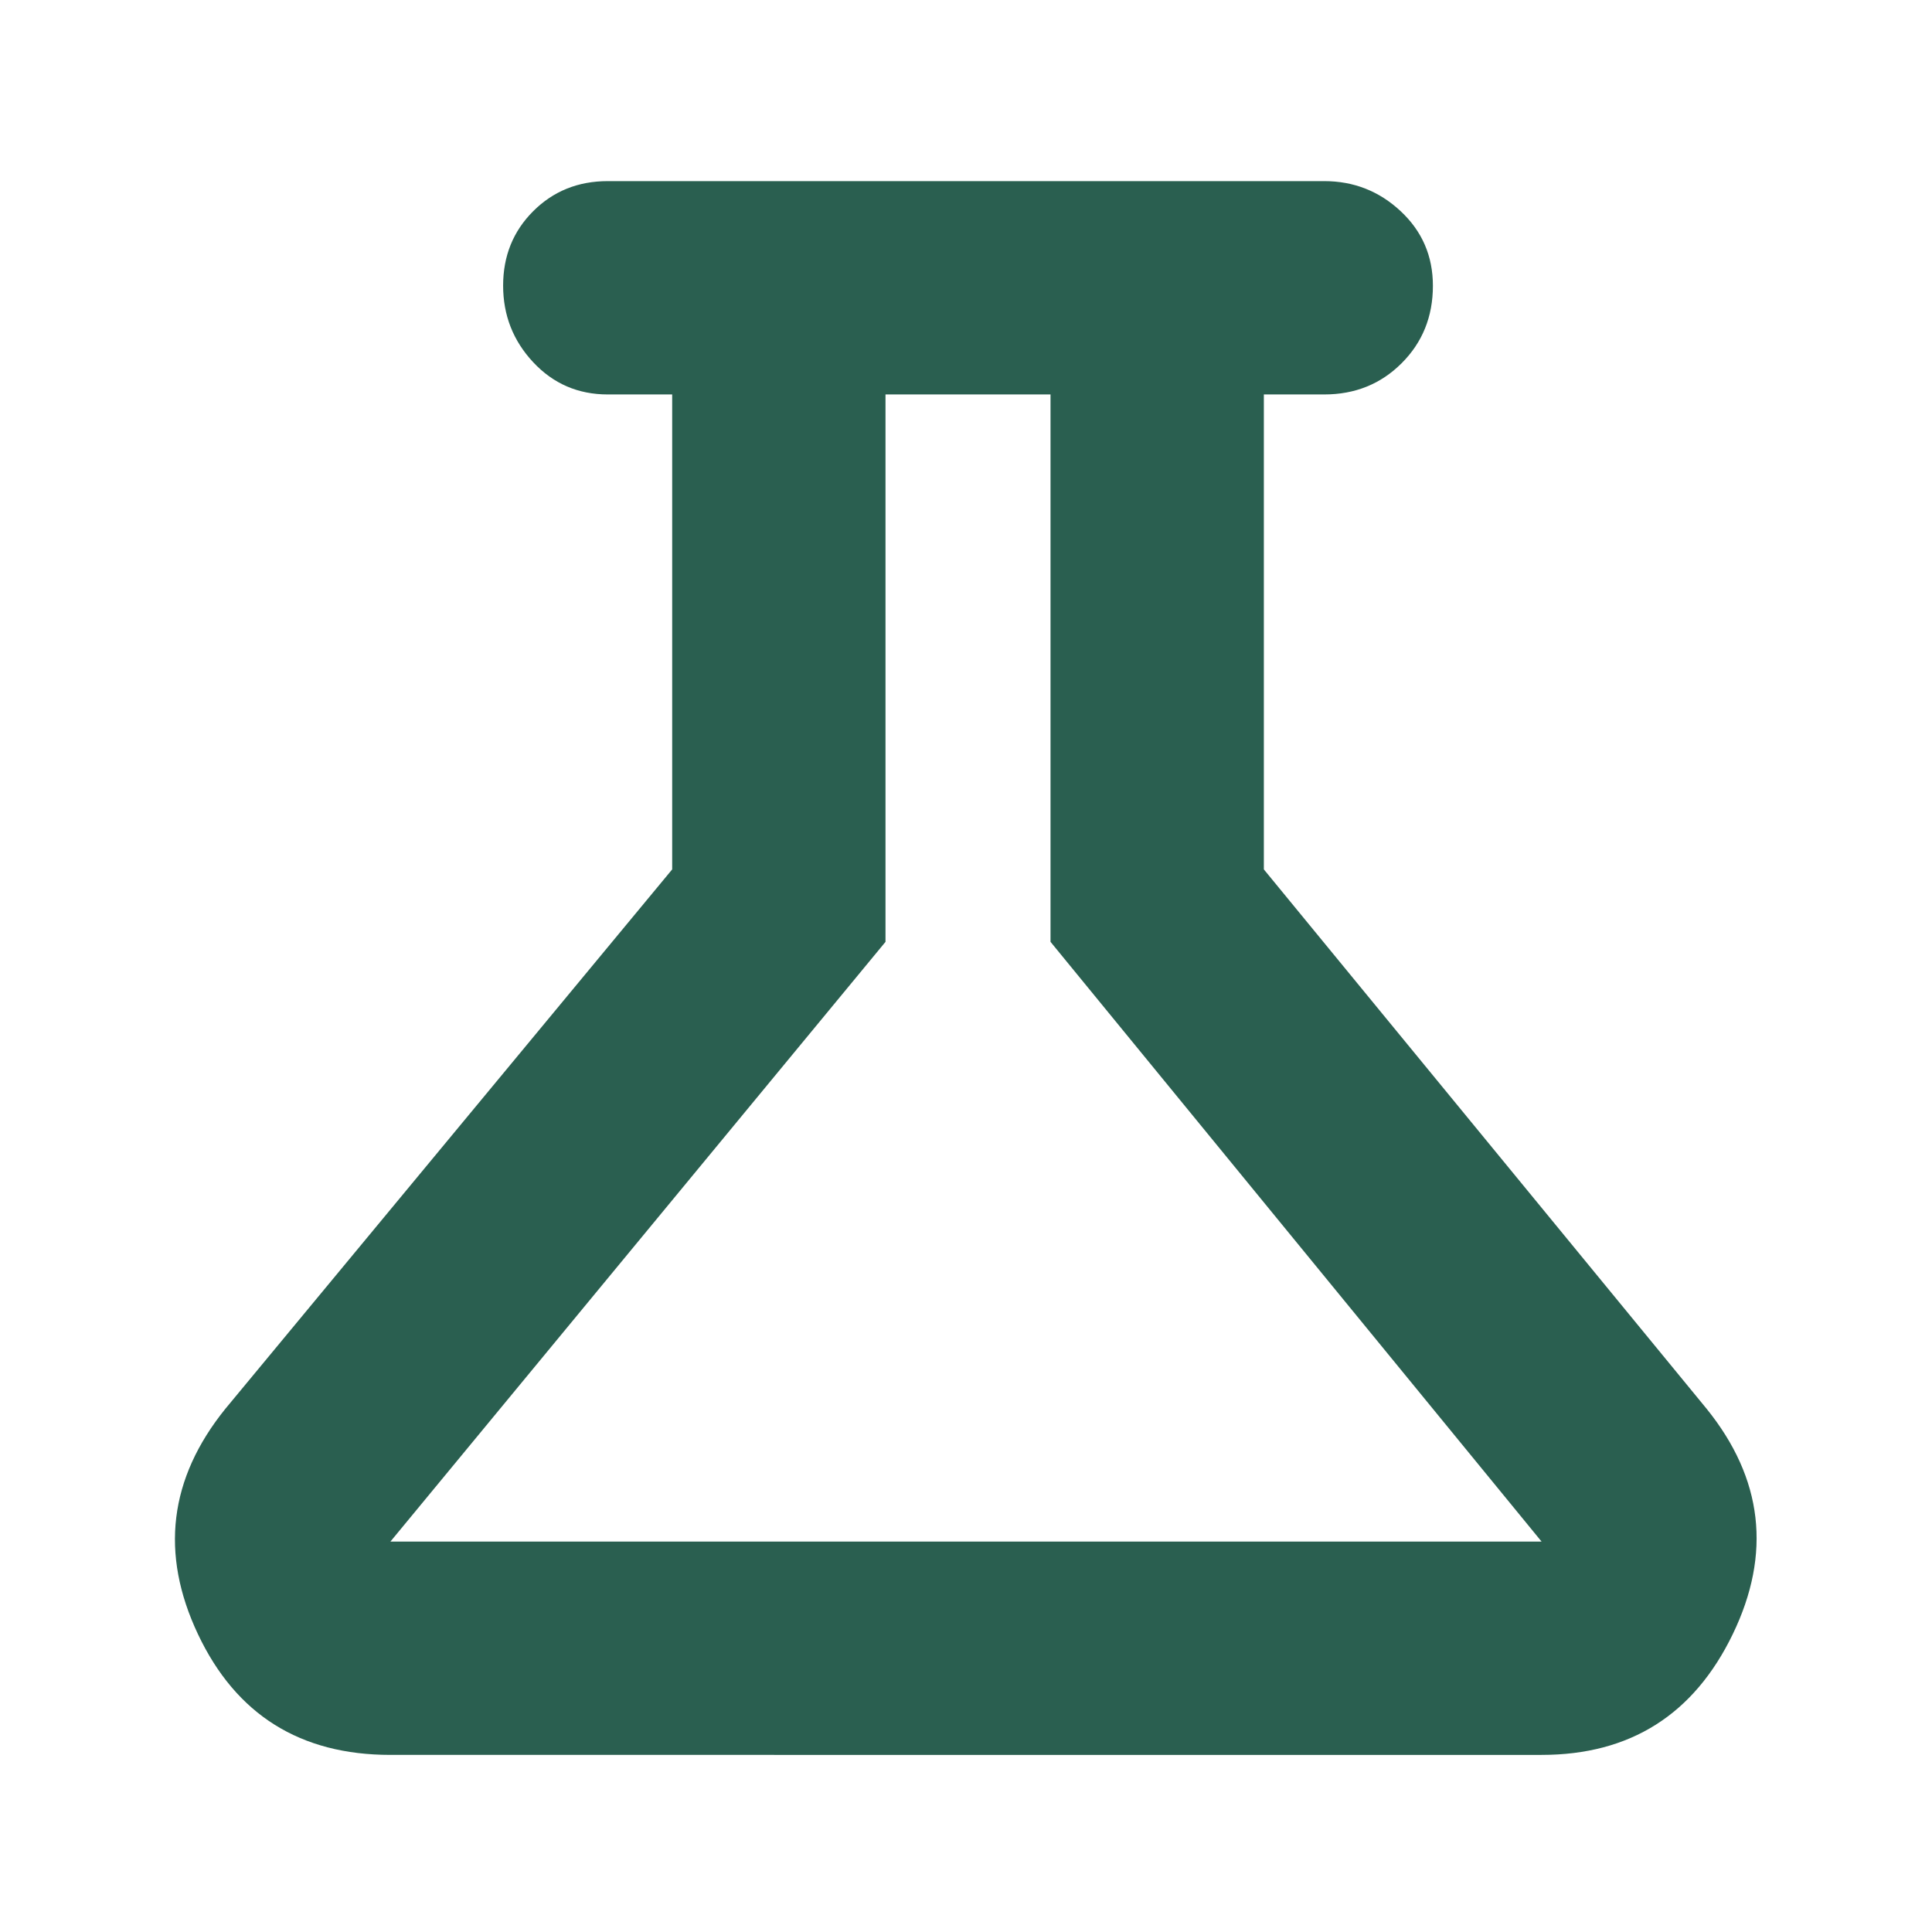 <svg xmlns="http://www.w3.org/2000/svg" height="24px" viewBox="0 -960 960 960" width="24px" fill="#2a5f50"><path d="M194-88q-67.28 0-95.64-60T112-260l222-268v-236h-32q-22.1 0-37.05-16Q250-796 250-818.07t14.95-37Q279.9-870 302-870h356q22 0 38 14.95T712-818q0 22.95-15.53 38.47Q680.95-764 658-764h-30v236l220 268q42 52 13 112t-95 60H194Zm0-106h572L522-492v-272h-82v272L194-194Zm286-285Z"/></svg>